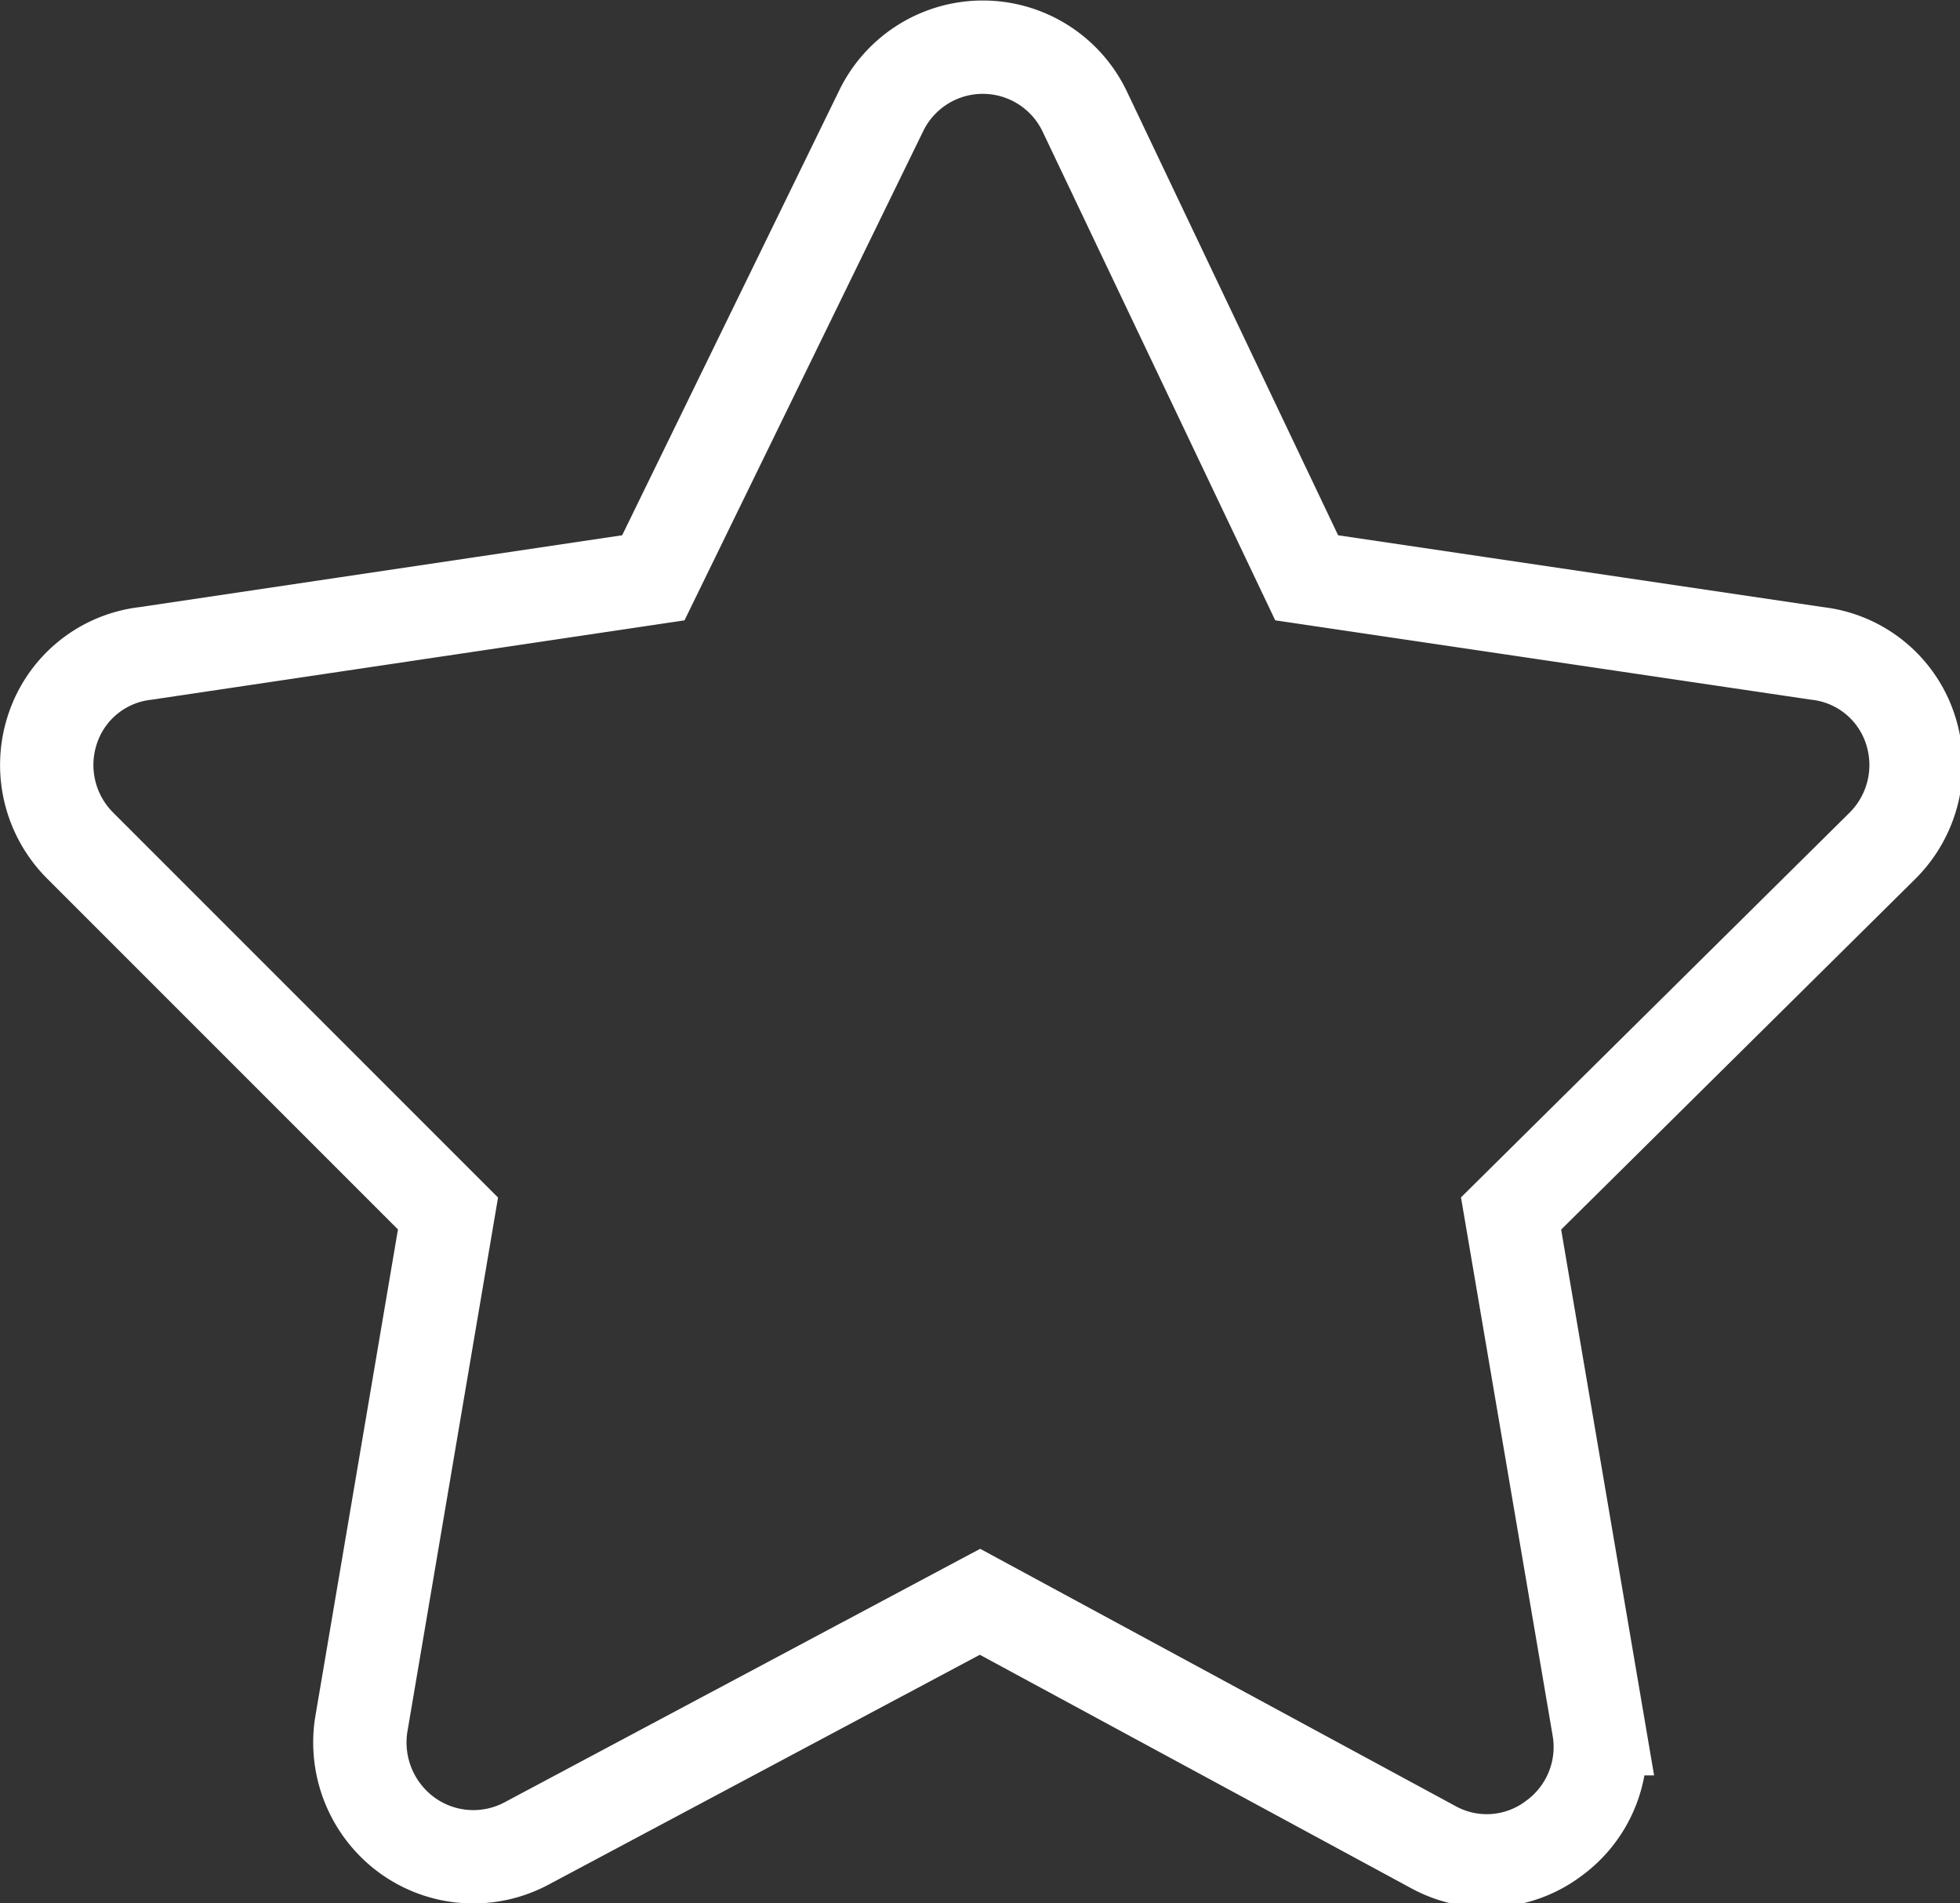 <svg xmlns="http://www.w3.org/2000/svg" viewBox="0 0 21 20.39"><rect x="0" y="0" width="21" height="20.39" fill="#333333" stroke="none"/><defs><style>.cls-1{fill:none;stroke:#fff;stroke-miterlimit:10;}</style></defs><g id="Layer_2" data-name="Layer 2"><g id="Layer_1-2" data-name="Layer 1"><path class="cls-1" d="M14,6.19,19.47,7a1.19,1.19,0,0,1,1,.82,1.22,1.22,0,0,1-.3,1.24L16.19,13l.94,5.52a1.21,1.21,0,0,1-.49,1.18,1.19,1.19,0,0,1-1.28.09L10.5,17.16,5.64,19.75a1.21,1.21,0,0,1-1.28-.09,1.23,1.23,0,0,1-.49-1.18L4.8,13,.86,9.06a1.22,1.22,0,0,1-.3-1.24,1.19,1.19,0,0,1,1-.82L7,6.19l2.44-5a1.21,1.21,0,0,1,2.18,0Z"/></g></g></svg>